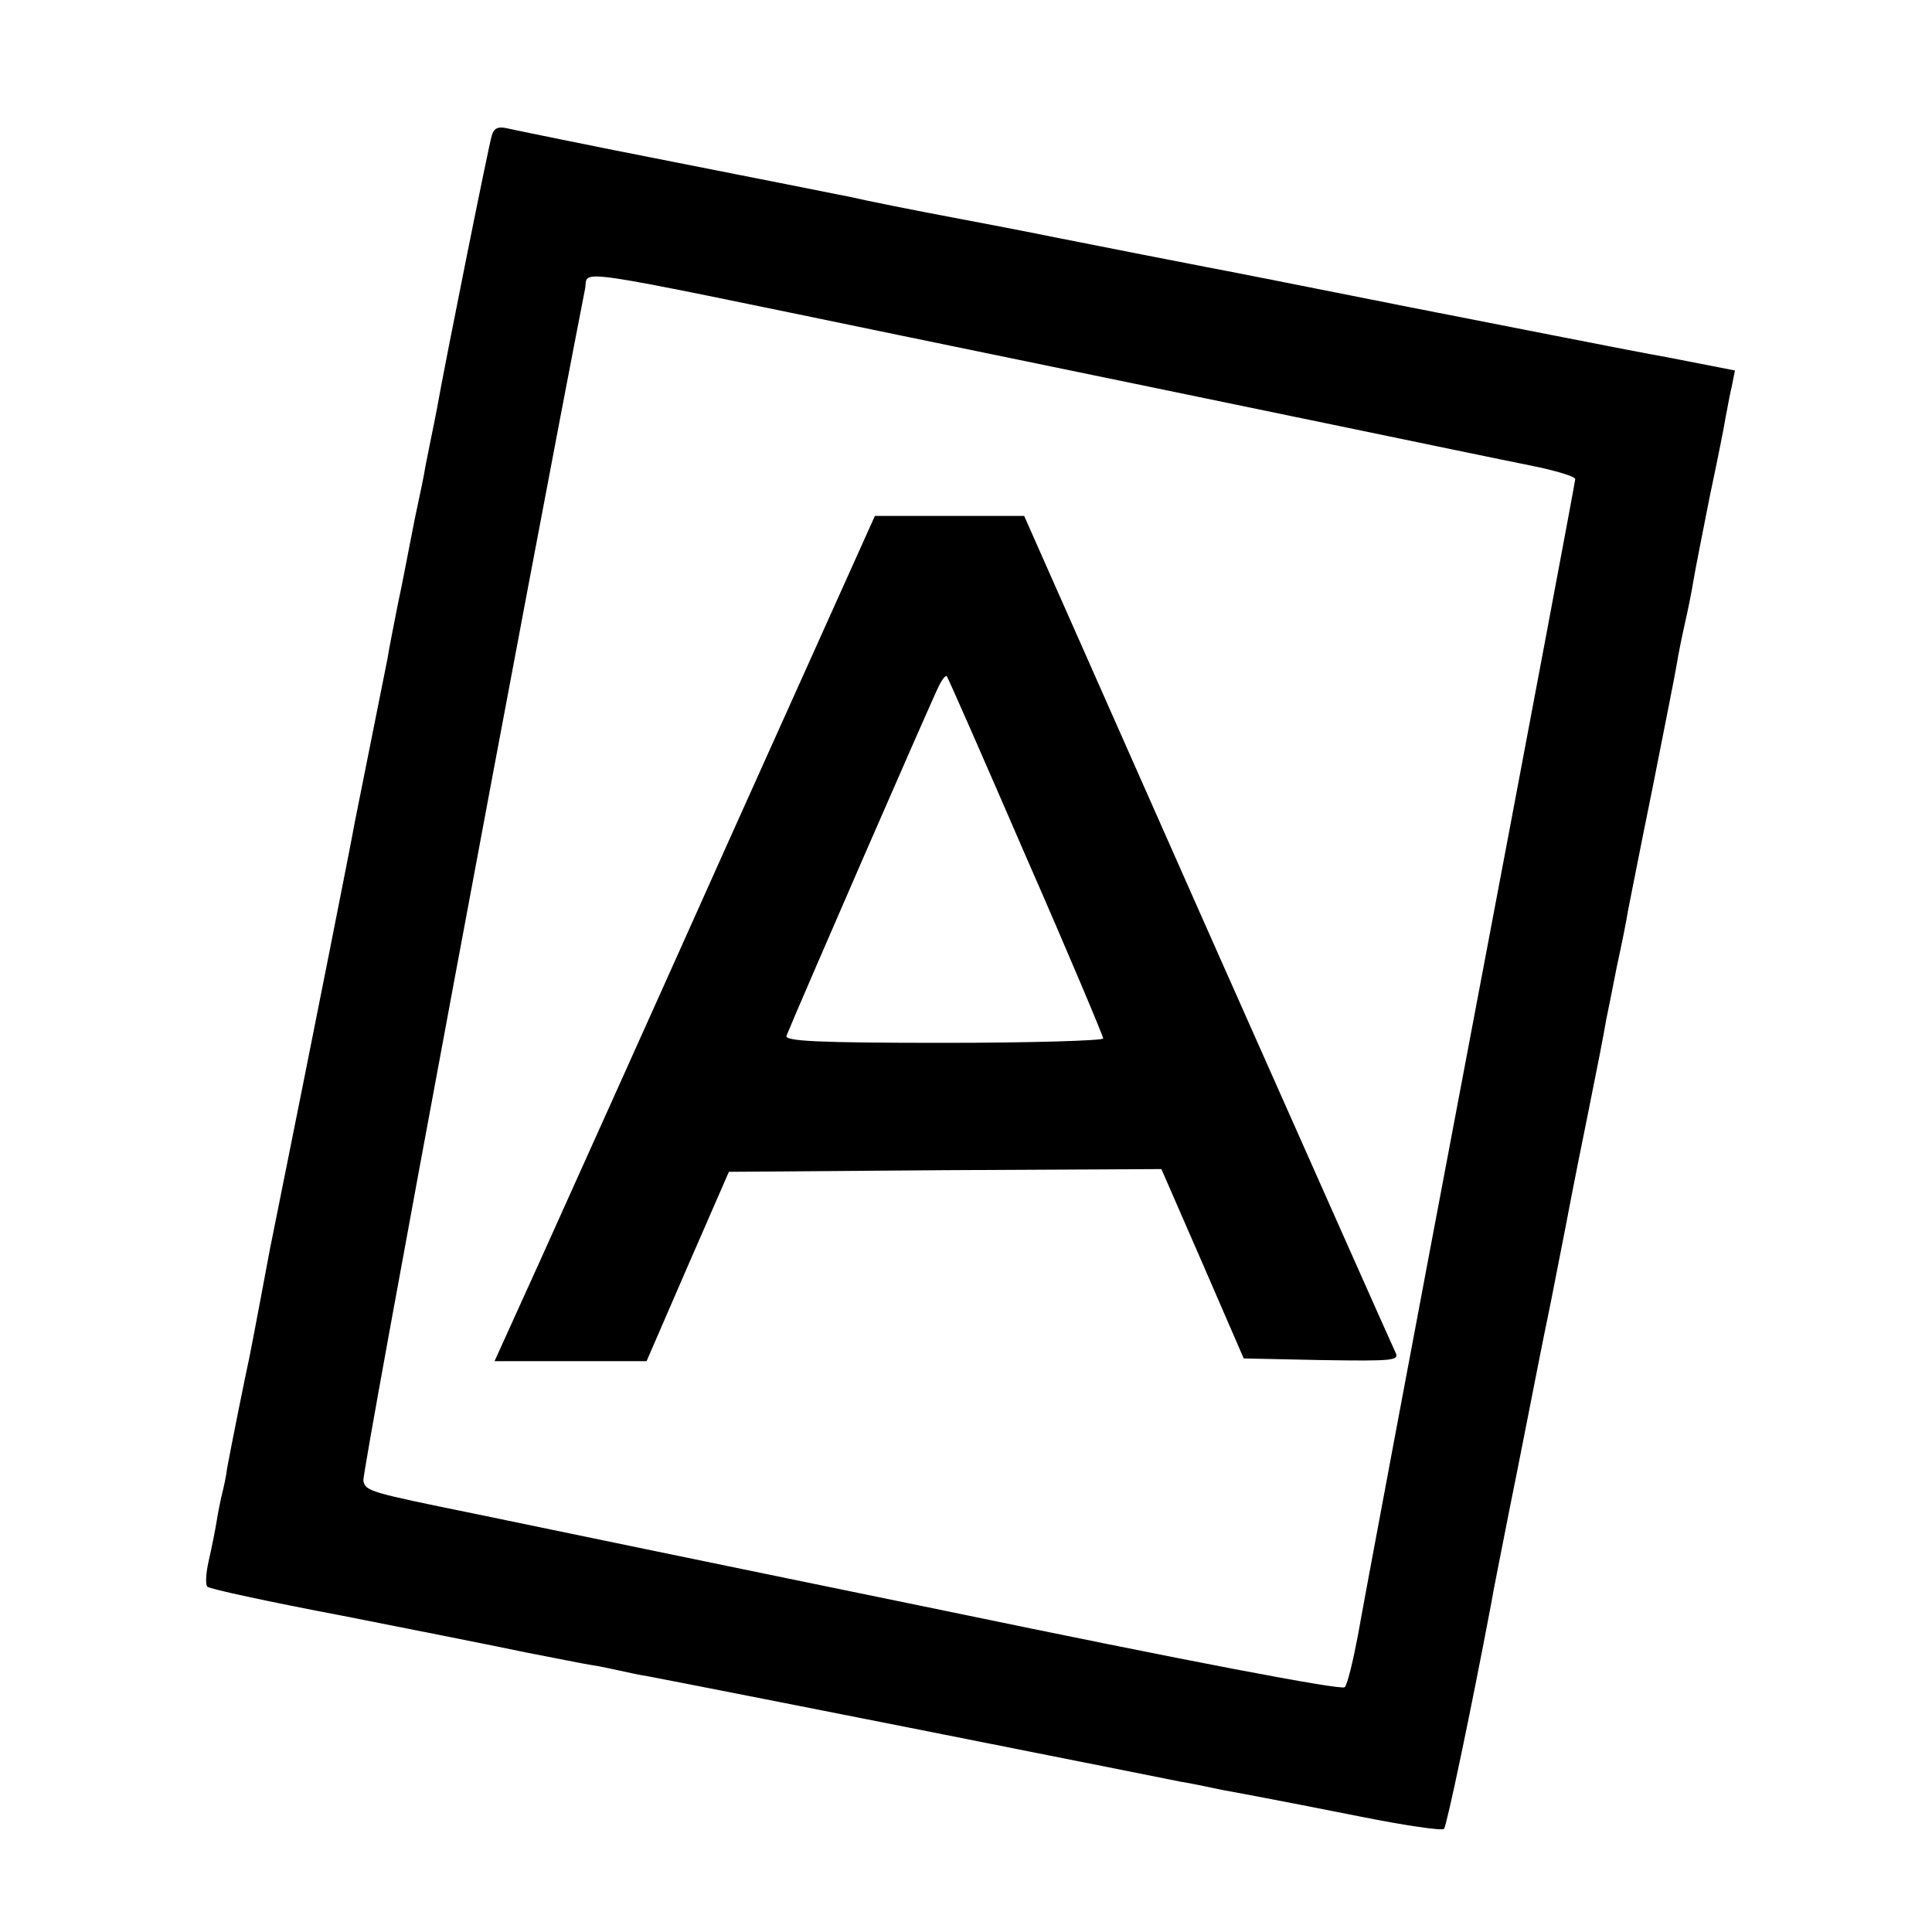 <?xml version="1.0" standalone="no"?>
<!DOCTYPE svg PUBLIC "-//W3C//DTD SVG 20010904//EN"
 "http://www.w3.org/TR/2001/REC-SVG-20010904/DTD/svg10.dtd">
<svg version="1.0" xmlns="http://www.w3.org/2000/svg"
 width="352pt" height="352pt" viewBox="0 0 352 352"
 preserveAspectRatio="xMidYMid meet">
<g transform="translate(0,352) scale(0.1,-0.1)"
fill="#000000" stroke="none">
<path d="M896 3273 c-5 -15 -84 -408 -100 -498 -3 -16 -8 -41 -11 -55 -3 -14
-7 -36 -10 -50 -2 -14 -9 -47 -15 -75 -6 -27 -12 -61 -15 -75 -3 -14 -11 -59
-20 -100 -8 -41 -17 -86 -19 -100 -3 -14 -16 -81 -30 -150 -14 -69 -27 -136
-30 -150 -3 -19 -69 -353 -151 -760 -2 -8 -10 -53 -19 -100 -9 -47 -18 -96
-21 -110 -9 -41 -35 -171 -41 -204 -2 -17 -7 -38 -9 -46 -2 -8 -7 -31 -10 -50
-3 -19 -10 -53 -15 -75 -5 -22 -6 -43 -2 -46 4 -4 115 -28 247 -53 132 -26
283 -56 335 -67 52 -10 106 -21 120 -23 14 -2 36 -7 50 -10 14 -3 36 -8 50
-10 22 -4 374 -73 790 -156 85 -17 166 -33 180 -36 14 -2 48 -9 76 -15 28 -5
64 -12 80 -15 16 -3 94 -18 174 -34 80 -16 148 -26 151 -22 5 6 49 215 86 411
2 14 18 93 34 175 17 83 32 162 35 176 3 14 20 104 40 200 19 96 36 184 38
195 2 11 16 81 31 155 15 74 29 146 31 160 3 14 12 59 20 100 9 41 18 86 20
100 3 14 22 113 44 220 21 107 42 211 45 230 3 19 10 53 15 75 5 22 12 56 15
75 3 19 17 89 30 155 14 66 27 131 29 145 3 14 7 39 11 55 l6 30 -123 24 c-68
12 -278 54 -468 91 -190 38 -358 71 -375 74 -26 5 -190 37 -265 52 -14 3 -95
19 -180 35 -85 16 -175 34 -200 40 -25 5 -170 34 -323 64 -153 30 -289 58
-302 61 -17 4 -25 1 -29 -13z m744 -364 c267 -55 616 -127 775 -160 160 -33
327 -68 373 -77 45 -9 82 -20 82 -25 0 -4 -86 -461 -191 -1015 -105 -554 -197
-1045 -205 -1092 -9 -47 -19 -89 -24 -94 -6 -6 -289 48 -727 139 -395 81 -781
161 -858 177 -191 39 -199 41 -203 60 -3 15 309 1686 404 2172 7 35 -46 43
574 -85z"/>
<path d="M1330 1993 c-145 -324 -301 -670 -346 -770 l-83 -183 139 0 138 0 75
173 75 172 394 3 394 2 75 -172 75 -173 142 -3 c134 -2 142 -1 134 15 -5 10
-159 357 -343 771 l-333 752 -136 0 -136 0 -264 -587z m539 -33 c78 -178 141
-328 141 -332 0 -4 -131 -8 -291 -8 -229 0 -290 3 -286 13 17 43 269 622 278
638 6 12 12 19 14 17 2 -2 67 -150 144 -328z"/>
</g>
</svg>
